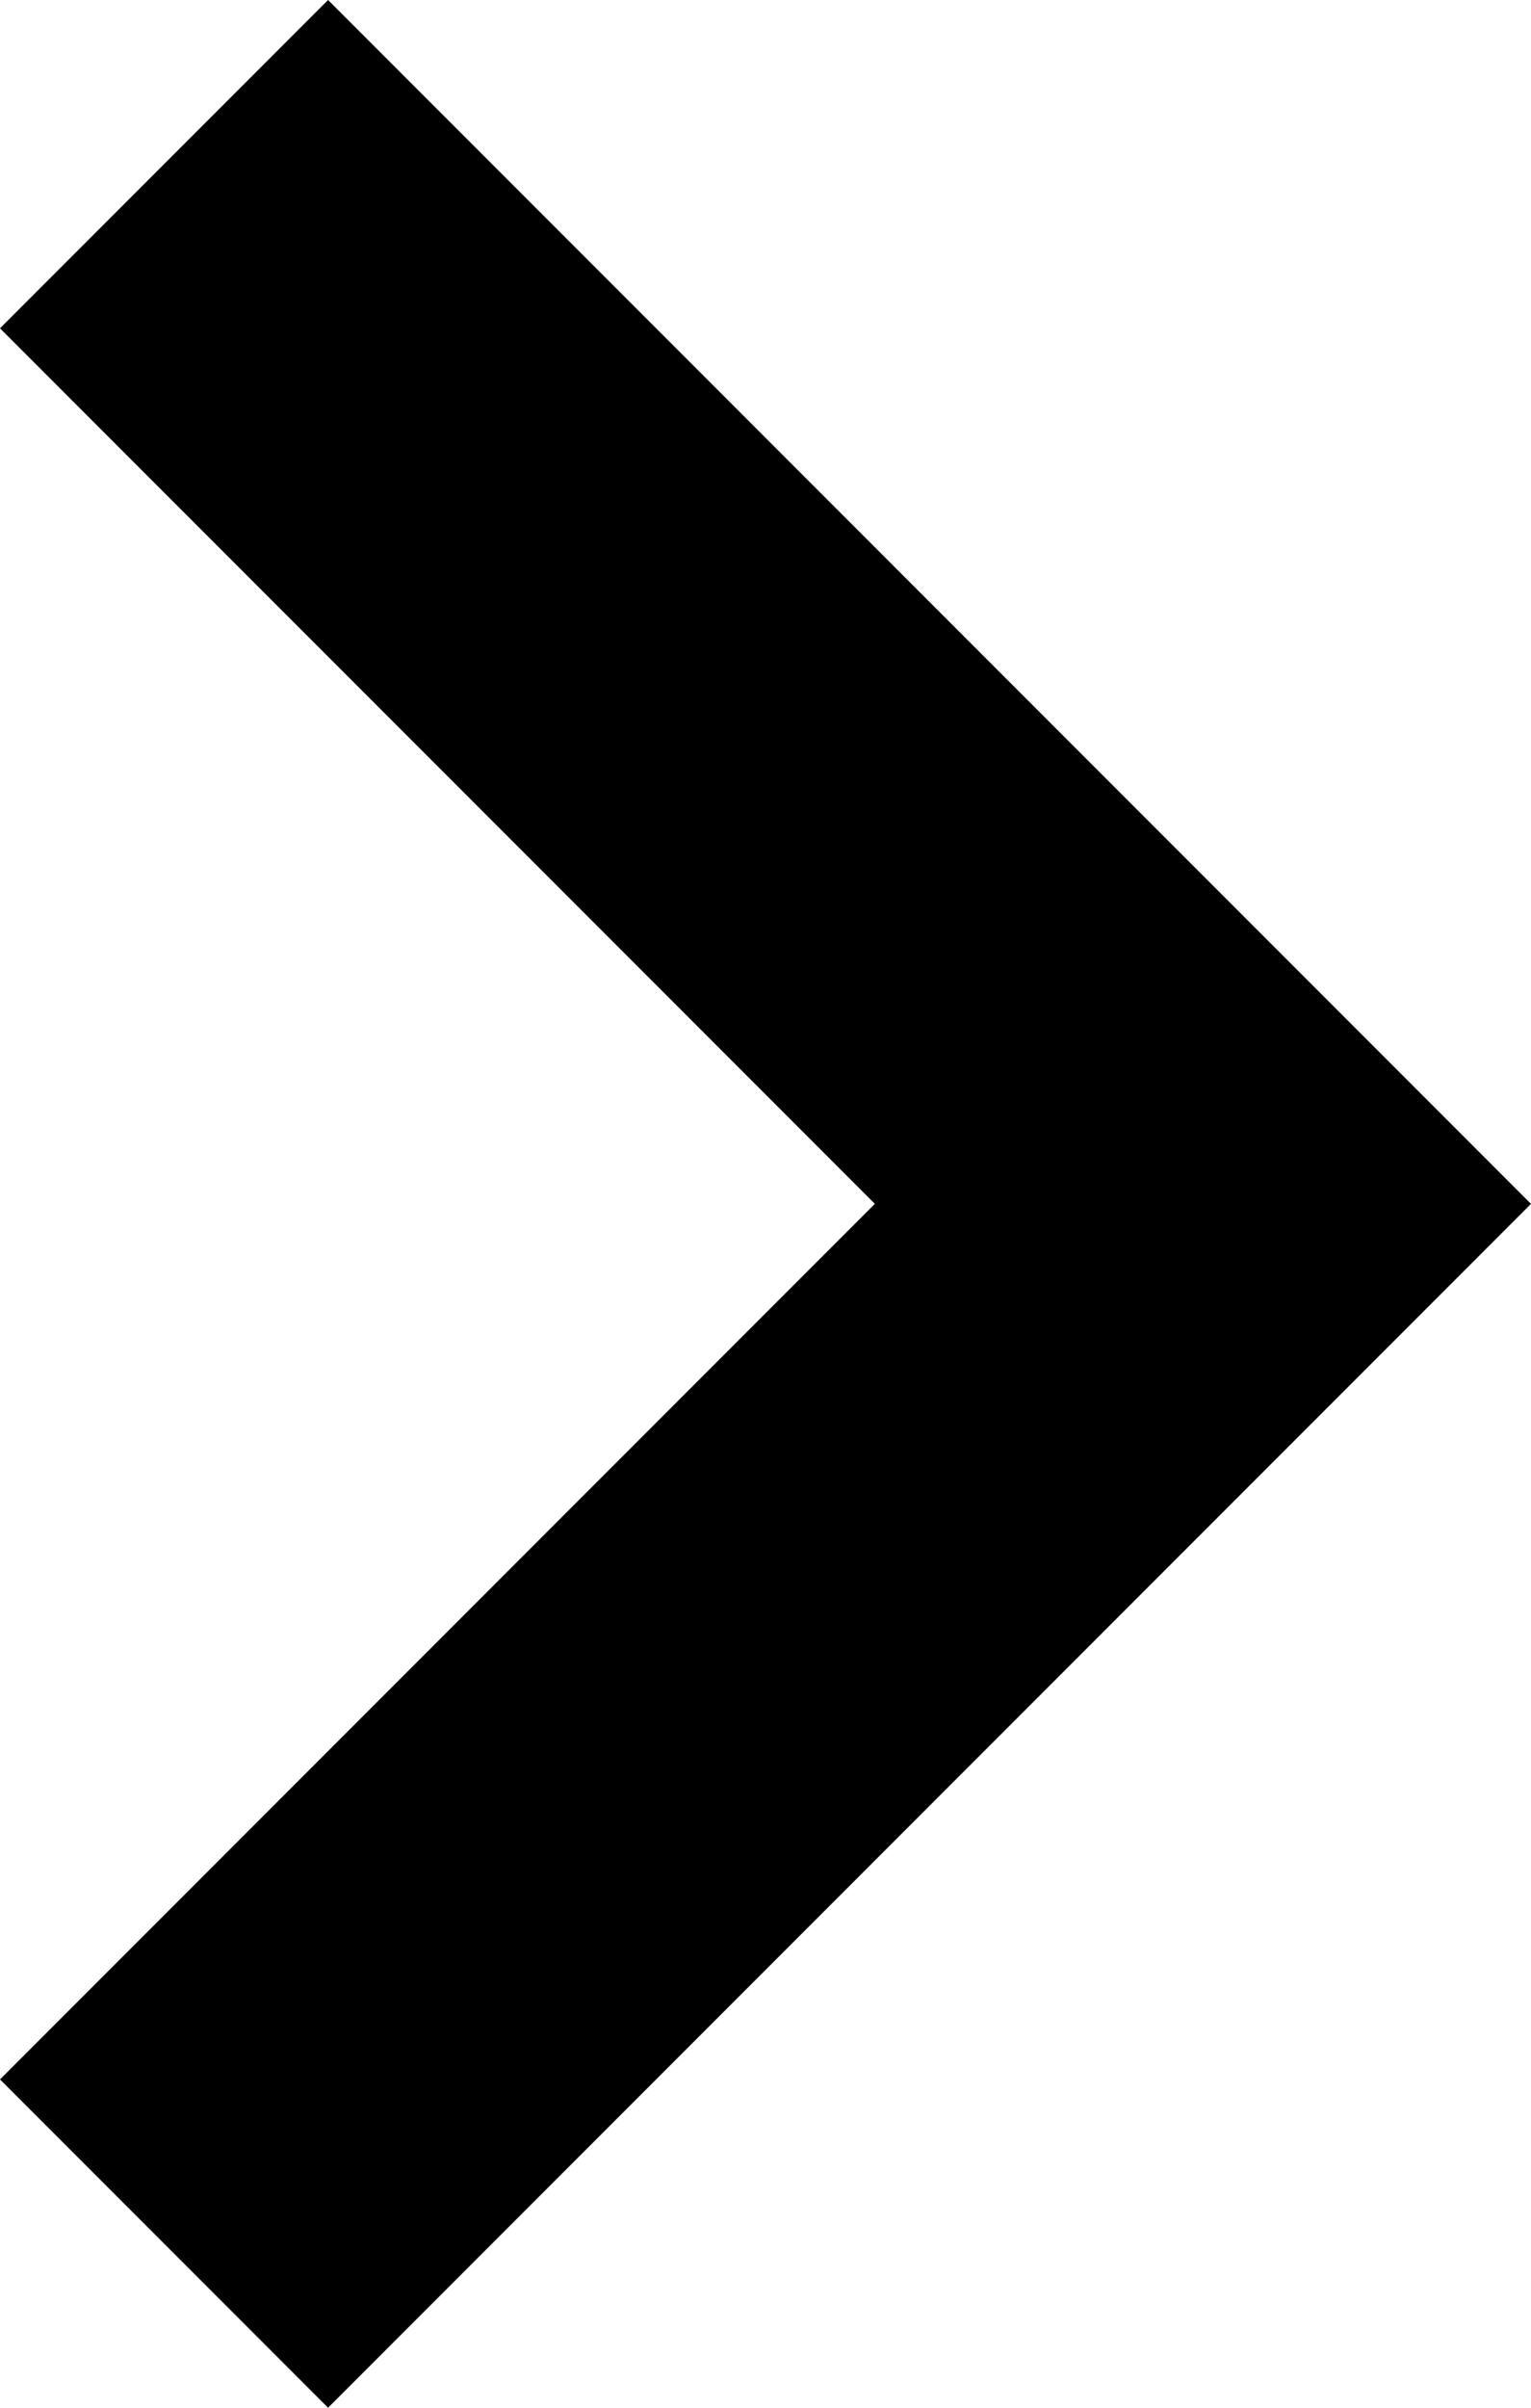 <svg xmlns="http://www.w3.org/2000/svg" width="14" height="22" viewBox="0 0 14 22"><defs><style>.cls-1{fill-rule:evenodd}</style></defs><path id="icn_arw_black.svg" class="cls-1" d="M689 6966l-11 11-3-3 8-8-8-8 3-3z" transform="translate(-675 -6955)"/></svg>